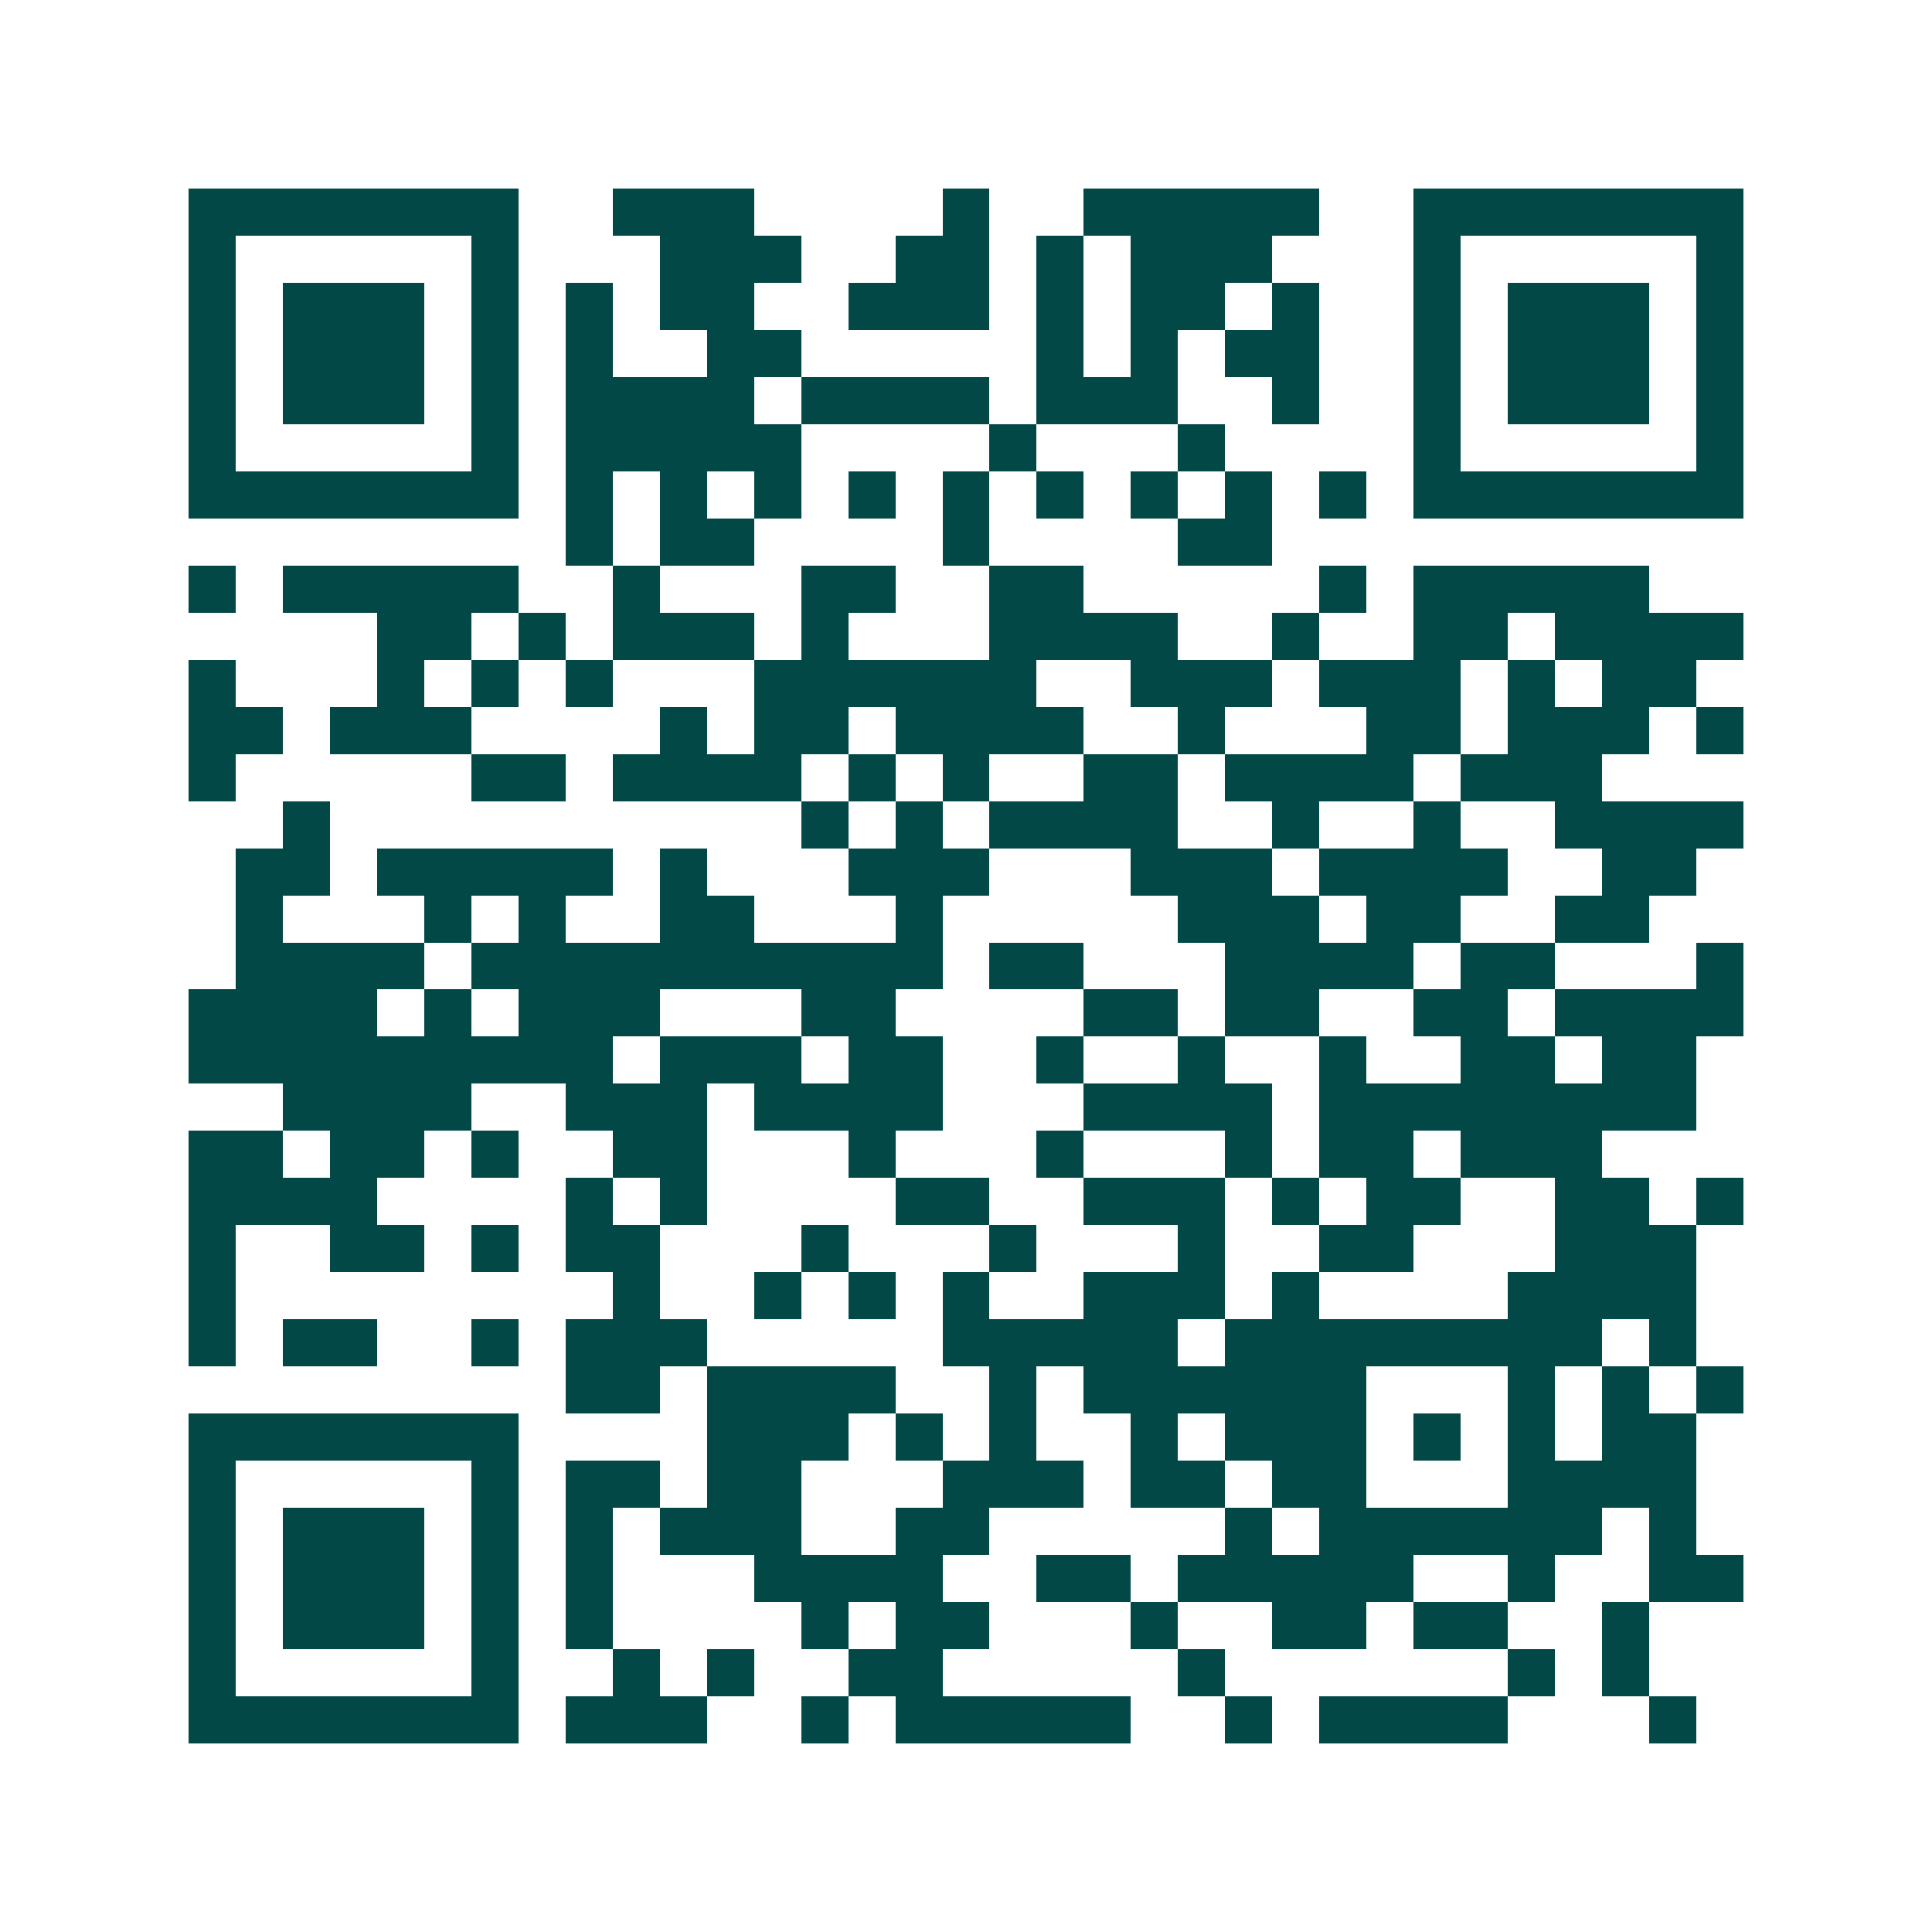 <svg xmlns="http://www.w3.org/2000/svg" width="200" height="200" viewBox="0 0 41 41" shape-rendering="crispEdges"><path fill="#ffffff" d="M0 0h41v41H0z"/><path stroke="#014847" d="M4 4.5h7m2 0h3m4 0h1m2 0h5m2 0h7M4 5.5h1m5 0h1m3 0h3m2 0h2m1 0h1m1 0h3m3 0h1m5 0h1M4 6.5h1m1 0h3m1 0h1m1 0h1m1 0h2m2 0h3m1 0h1m1 0h2m1 0h1m2 0h1m1 0h3m1 0h1M4 7.5h1m1 0h3m1 0h1m1 0h1m2 0h2m5 0h1m1 0h1m1 0h2m2 0h1m1 0h3m1 0h1M4 8.5h1m1 0h3m1 0h1m1 0h4m1 0h4m1 0h3m2 0h1m2 0h1m1 0h3m1 0h1M4 9.5h1m5 0h1m1 0h5m4 0h1m3 0h1m4 0h1m5 0h1M4 10.5h7m1 0h1m1 0h1m1 0h1m1 0h1m1 0h1m1 0h1m1 0h1m1 0h1m1 0h1m1 0h7M12 11.5h1m1 0h2m4 0h1m4 0h2M4 12.5h1m1 0h5m2 0h1m3 0h2m2 0h2m5 0h1m1 0h5M8 13.5h2m1 0h1m1 0h3m1 0h1m3 0h4m2 0h1m2 0h2m1 0h4M4 14.5h1m3 0h1m1 0h1m1 0h1m3 0h6m2 0h3m1 0h3m1 0h1m1 0h2M4 15.5h2m1 0h3m4 0h1m1 0h2m1 0h4m2 0h1m3 0h2m1 0h3m1 0h1M4 16.5h1m5 0h2m1 0h4m1 0h1m1 0h1m2 0h2m1 0h4m1 0h3M6 17.5h1m10 0h1m1 0h1m1 0h4m2 0h1m2 0h1m2 0h4M5 18.5h2m1 0h5m1 0h1m3 0h3m3 0h3m1 0h4m2 0h2M5 19.5h1m3 0h1m1 0h1m2 0h2m3 0h1m5 0h3m1 0h2m2 0h2M5 20.5h4m1 0h10m1 0h2m3 0h4m1 0h2m3 0h1M4 21.5h4m1 0h1m1 0h3m3 0h2m4 0h2m1 0h2m2 0h2m1 0h4M4 22.5h9m1 0h3m1 0h2m2 0h1m2 0h1m2 0h1m2 0h2m1 0h2M6 23.5h4m2 0h3m1 0h4m3 0h4m1 0h8M4 24.5h2m1 0h2m1 0h1m2 0h2m3 0h1m3 0h1m3 0h1m1 0h2m1 0h3M4 25.5h4m4 0h1m1 0h1m4 0h2m2 0h3m1 0h1m1 0h2m2 0h2m1 0h1M4 26.5h1m2 0h2m1 0h1m1 0h2m3 0h1m3 0h1m3 0h1m2 0h2m3 0h3M4 27.5h1m8 0h1m2 0h1m1 0h1m1 0h1m2 0h3m1 0h1m4 0h4M4 28.5h1m1 0h2m2 0h1m1 0h3m5 0h5m1 0h8m1 0h1M12 29.5h2m1 0h4m2 0h1m1 0h6m3 0h1m1 0h1m1 0h1M4 30.5h7m4 0h3m1 0h1m1 0h1m2 0h1m1 0h3m1 0h1m1 0h1m1 0h2M4 31.5h1m5 0h1m1 0h2m1 0h2m3 0h3m1 0h2m1 0h2m3 0h4M4 32.5h1m1 0h3m1 0h1m1 0h1m1 0h3m2 0h2m5 0h1m1 0h6m1 0h1M4 33.5h1m1 0h3m1 0h1m1 0h1m3 0h4m2 0h2m1 0h5m2 0h1m2 0h2M4 34.5h1m1 0h3m1 0h1m1 0h1m4 0h1m1 0h2m3 0h1m2 0h2m1 0h2m2 0h1M4 35.5h1m5 0h1m2 0h1m1 0h1m2 0h2m5 0h1m6 0h1m1 0h1M4 36.5h7m1 0h3m2 0h1m1 0h5m2 0h1m1 0h4m3 0h1"/></svg>
